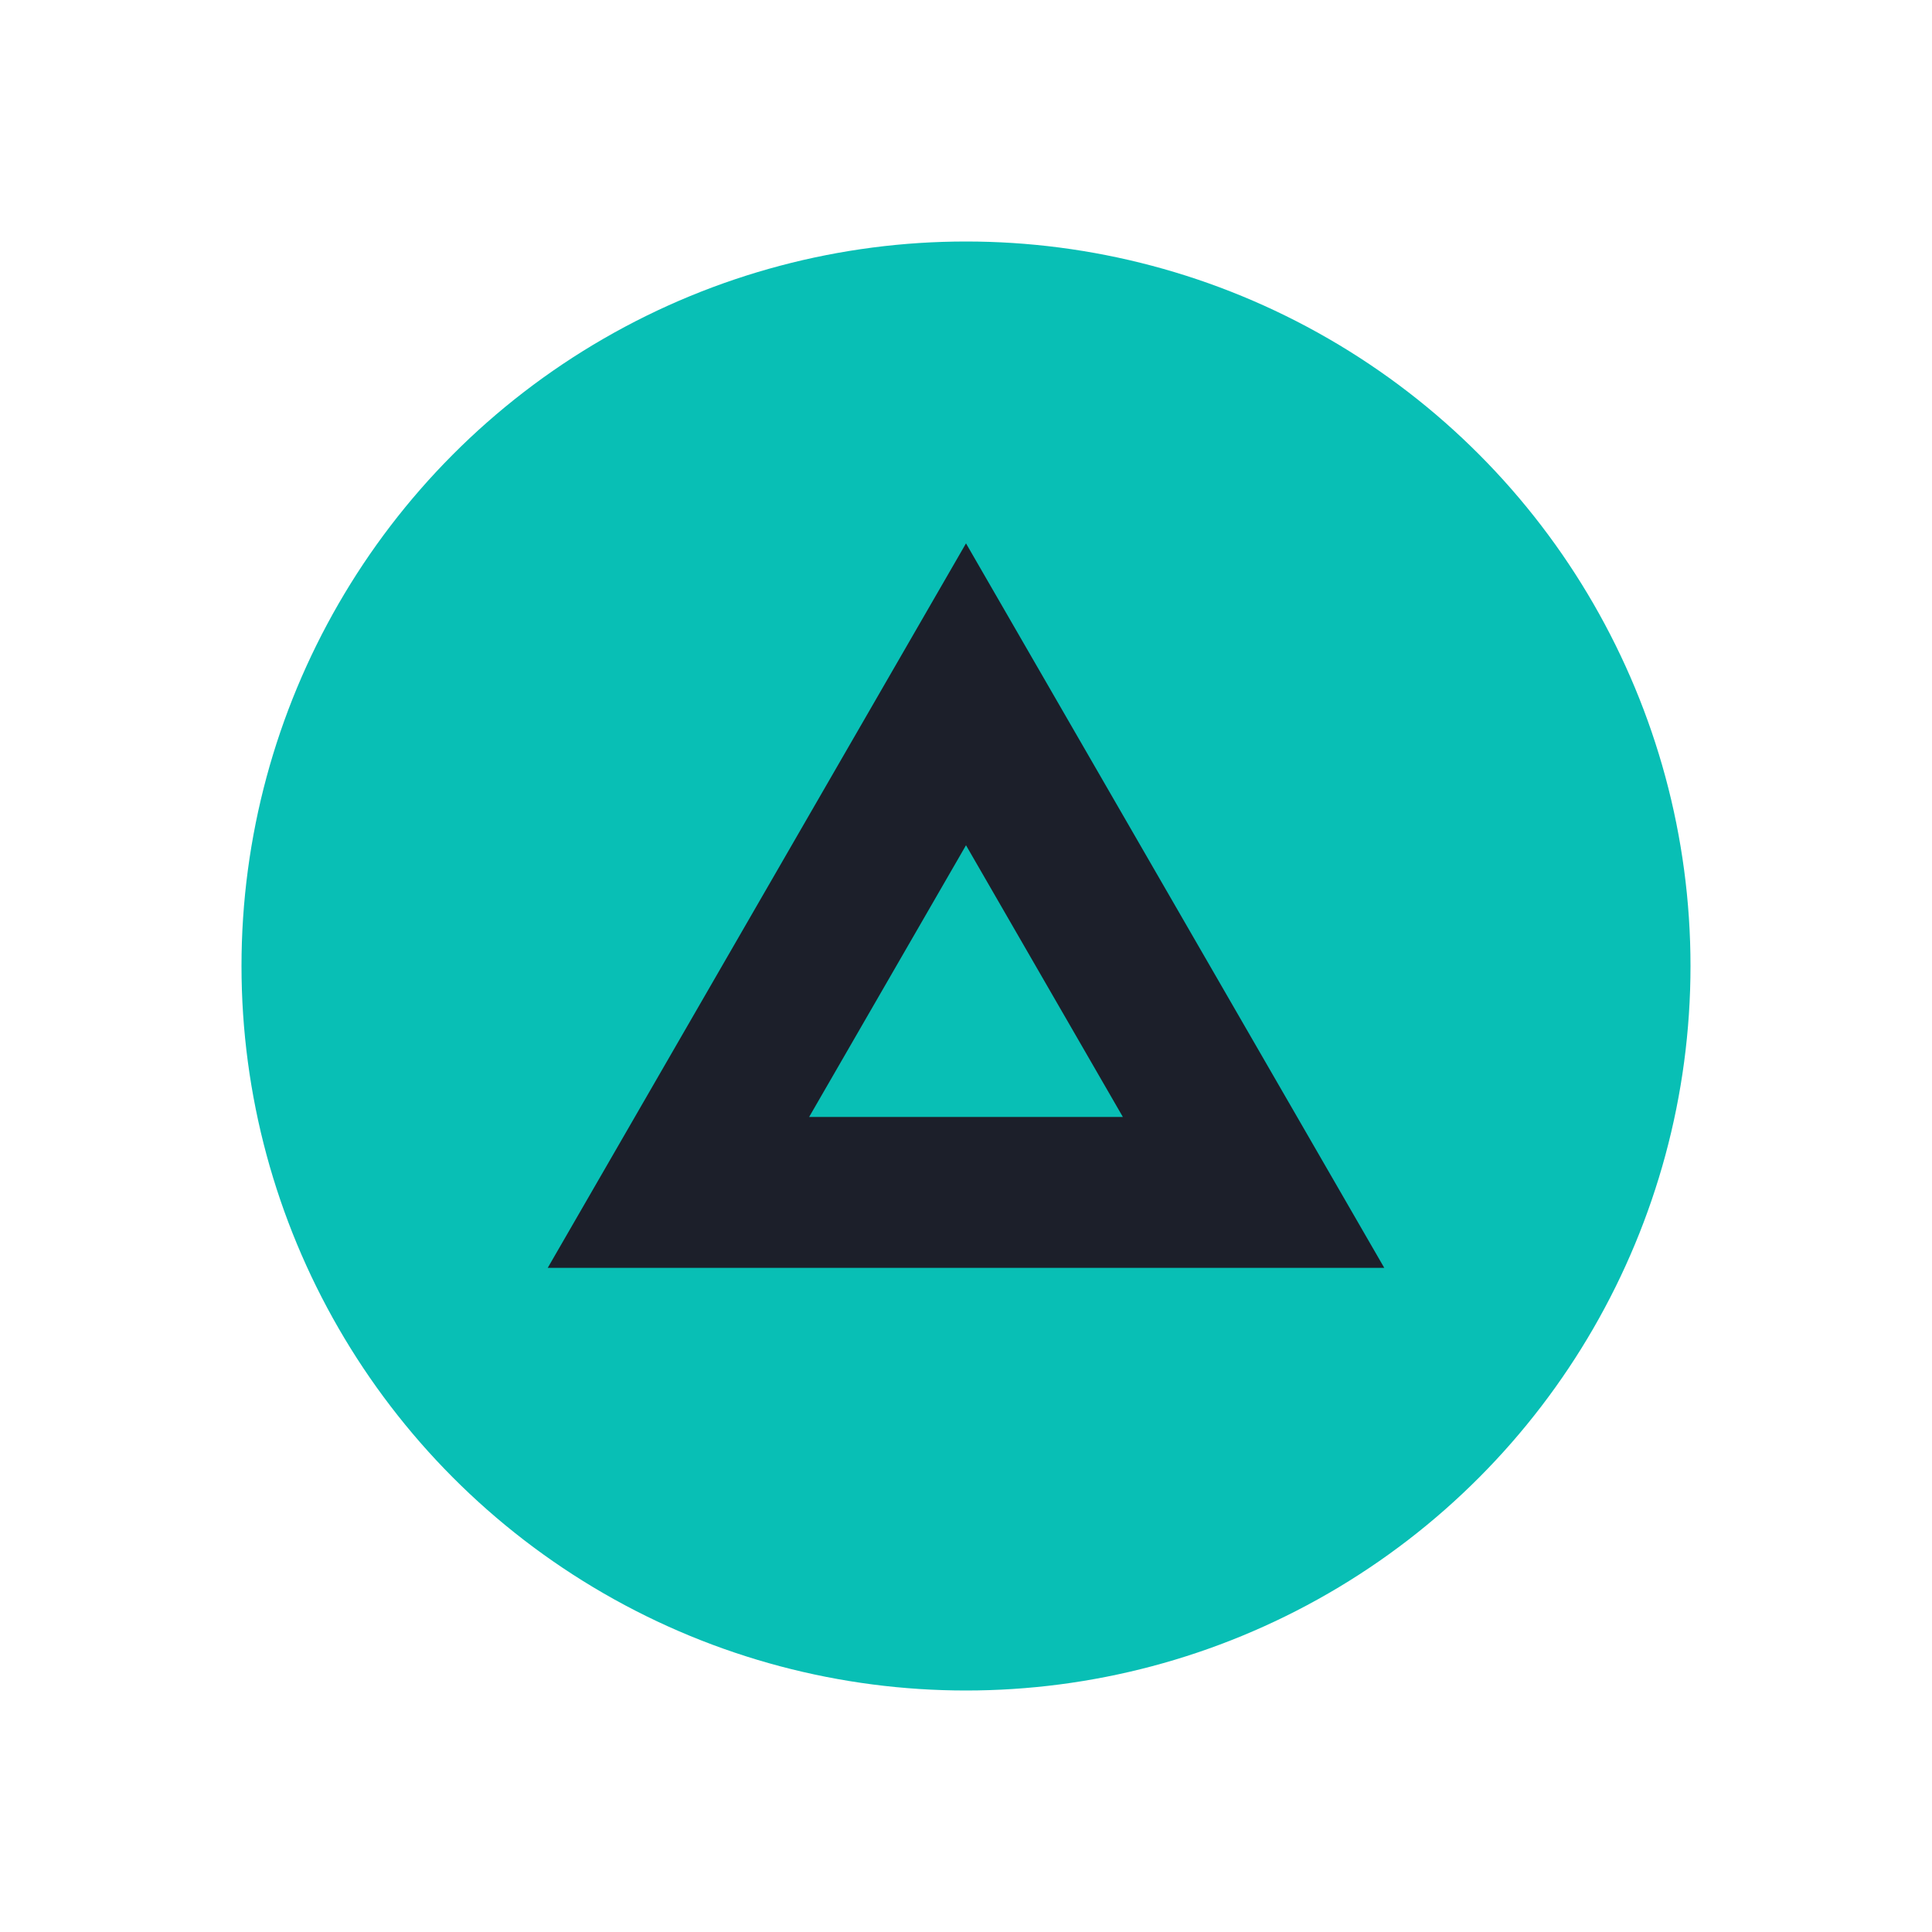 <svg width="32" height="32" viewBox="0 0 32 32" fill="none" xmlns="http://www.w3.org/2000/svg">
<circle cx="16" cy="16" r="12" fill="#08BFB5"/>
<path d="M20.763 19.75H11.237L16 11.5L20.763 19.75Z" stroke="#1C1F2A" stroke-width="2.5"/>
</svg>
